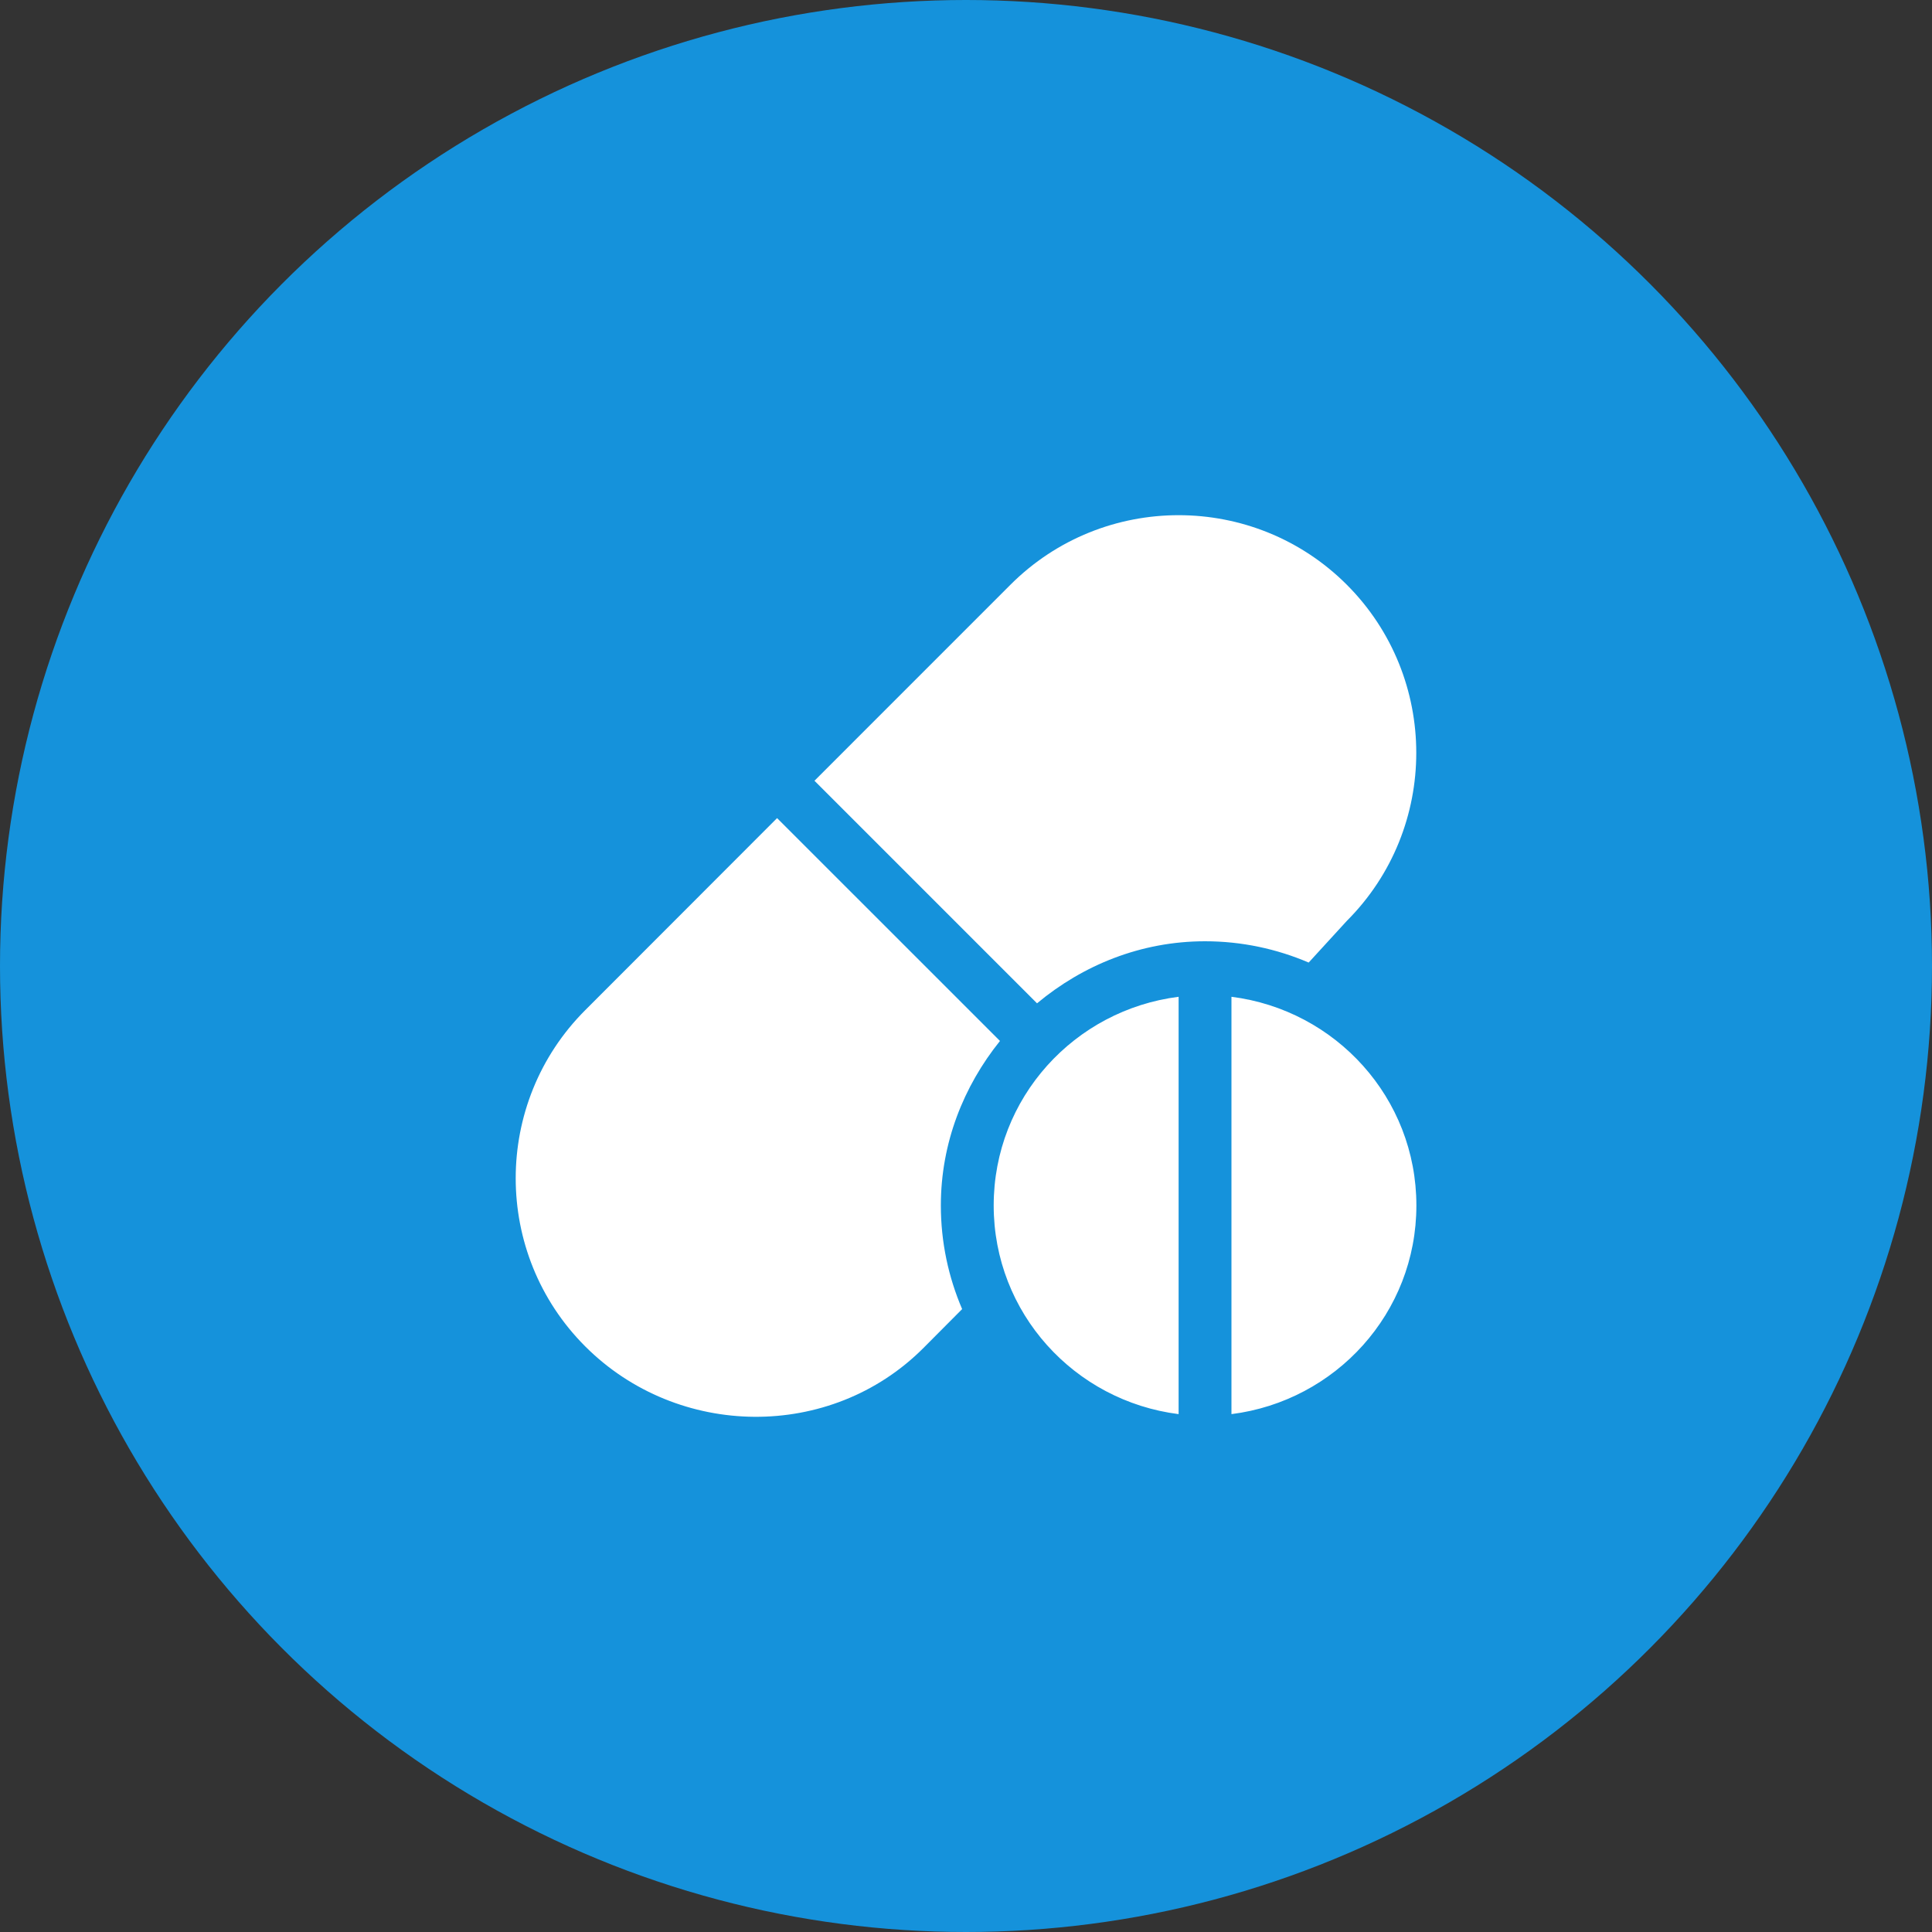 <svg width="60" height="60" viewBox="0 0 60 60" fill="none" xmlns="http://www.w3.org/2000/svg">
<rect x="0" y="0" width="60" height="60" fill="#333333" stroke="none"/>
<circle cx="30" cy="30" r="30" fill="#1592DB"/>
<path d="M41.825 18.158C38.945 15.28 34.261 15.28 31.382 18.158L25.294 24.247L32.206 31.159C33.628 29.974 35.432 29.232 37.423 29.232C38.566 29.232 39.653 29.47 40.642 29.893L41.825 28.601C44.703 25.723 44.703 21.038 41.825 18.158ZM31.055 32.328L24.133 25.407L18.175 31.371C15.296 34.25 15.296 38.935 18.175 41.814C21.054 44.692 25.793 44.747 28.672 41.869L29.88 40.655C29.456 39.666 29.219 38.579 29.219 37.437C29.219 35.496 29.925 33.735 31.055 32.328ZM30.86 37.437C30.86 40.78 33.37 43.509 36.603 43.917V30.956C33.37 31.364 30.86 34.093 30.86 37.437ZM38.244 30.956V43.917C41.477 43.509 43.987 40.78 43.987 37.437C43.987 34.093 41.477 31.364 38.244 30.956Z" fill="white"/>
</svg>
